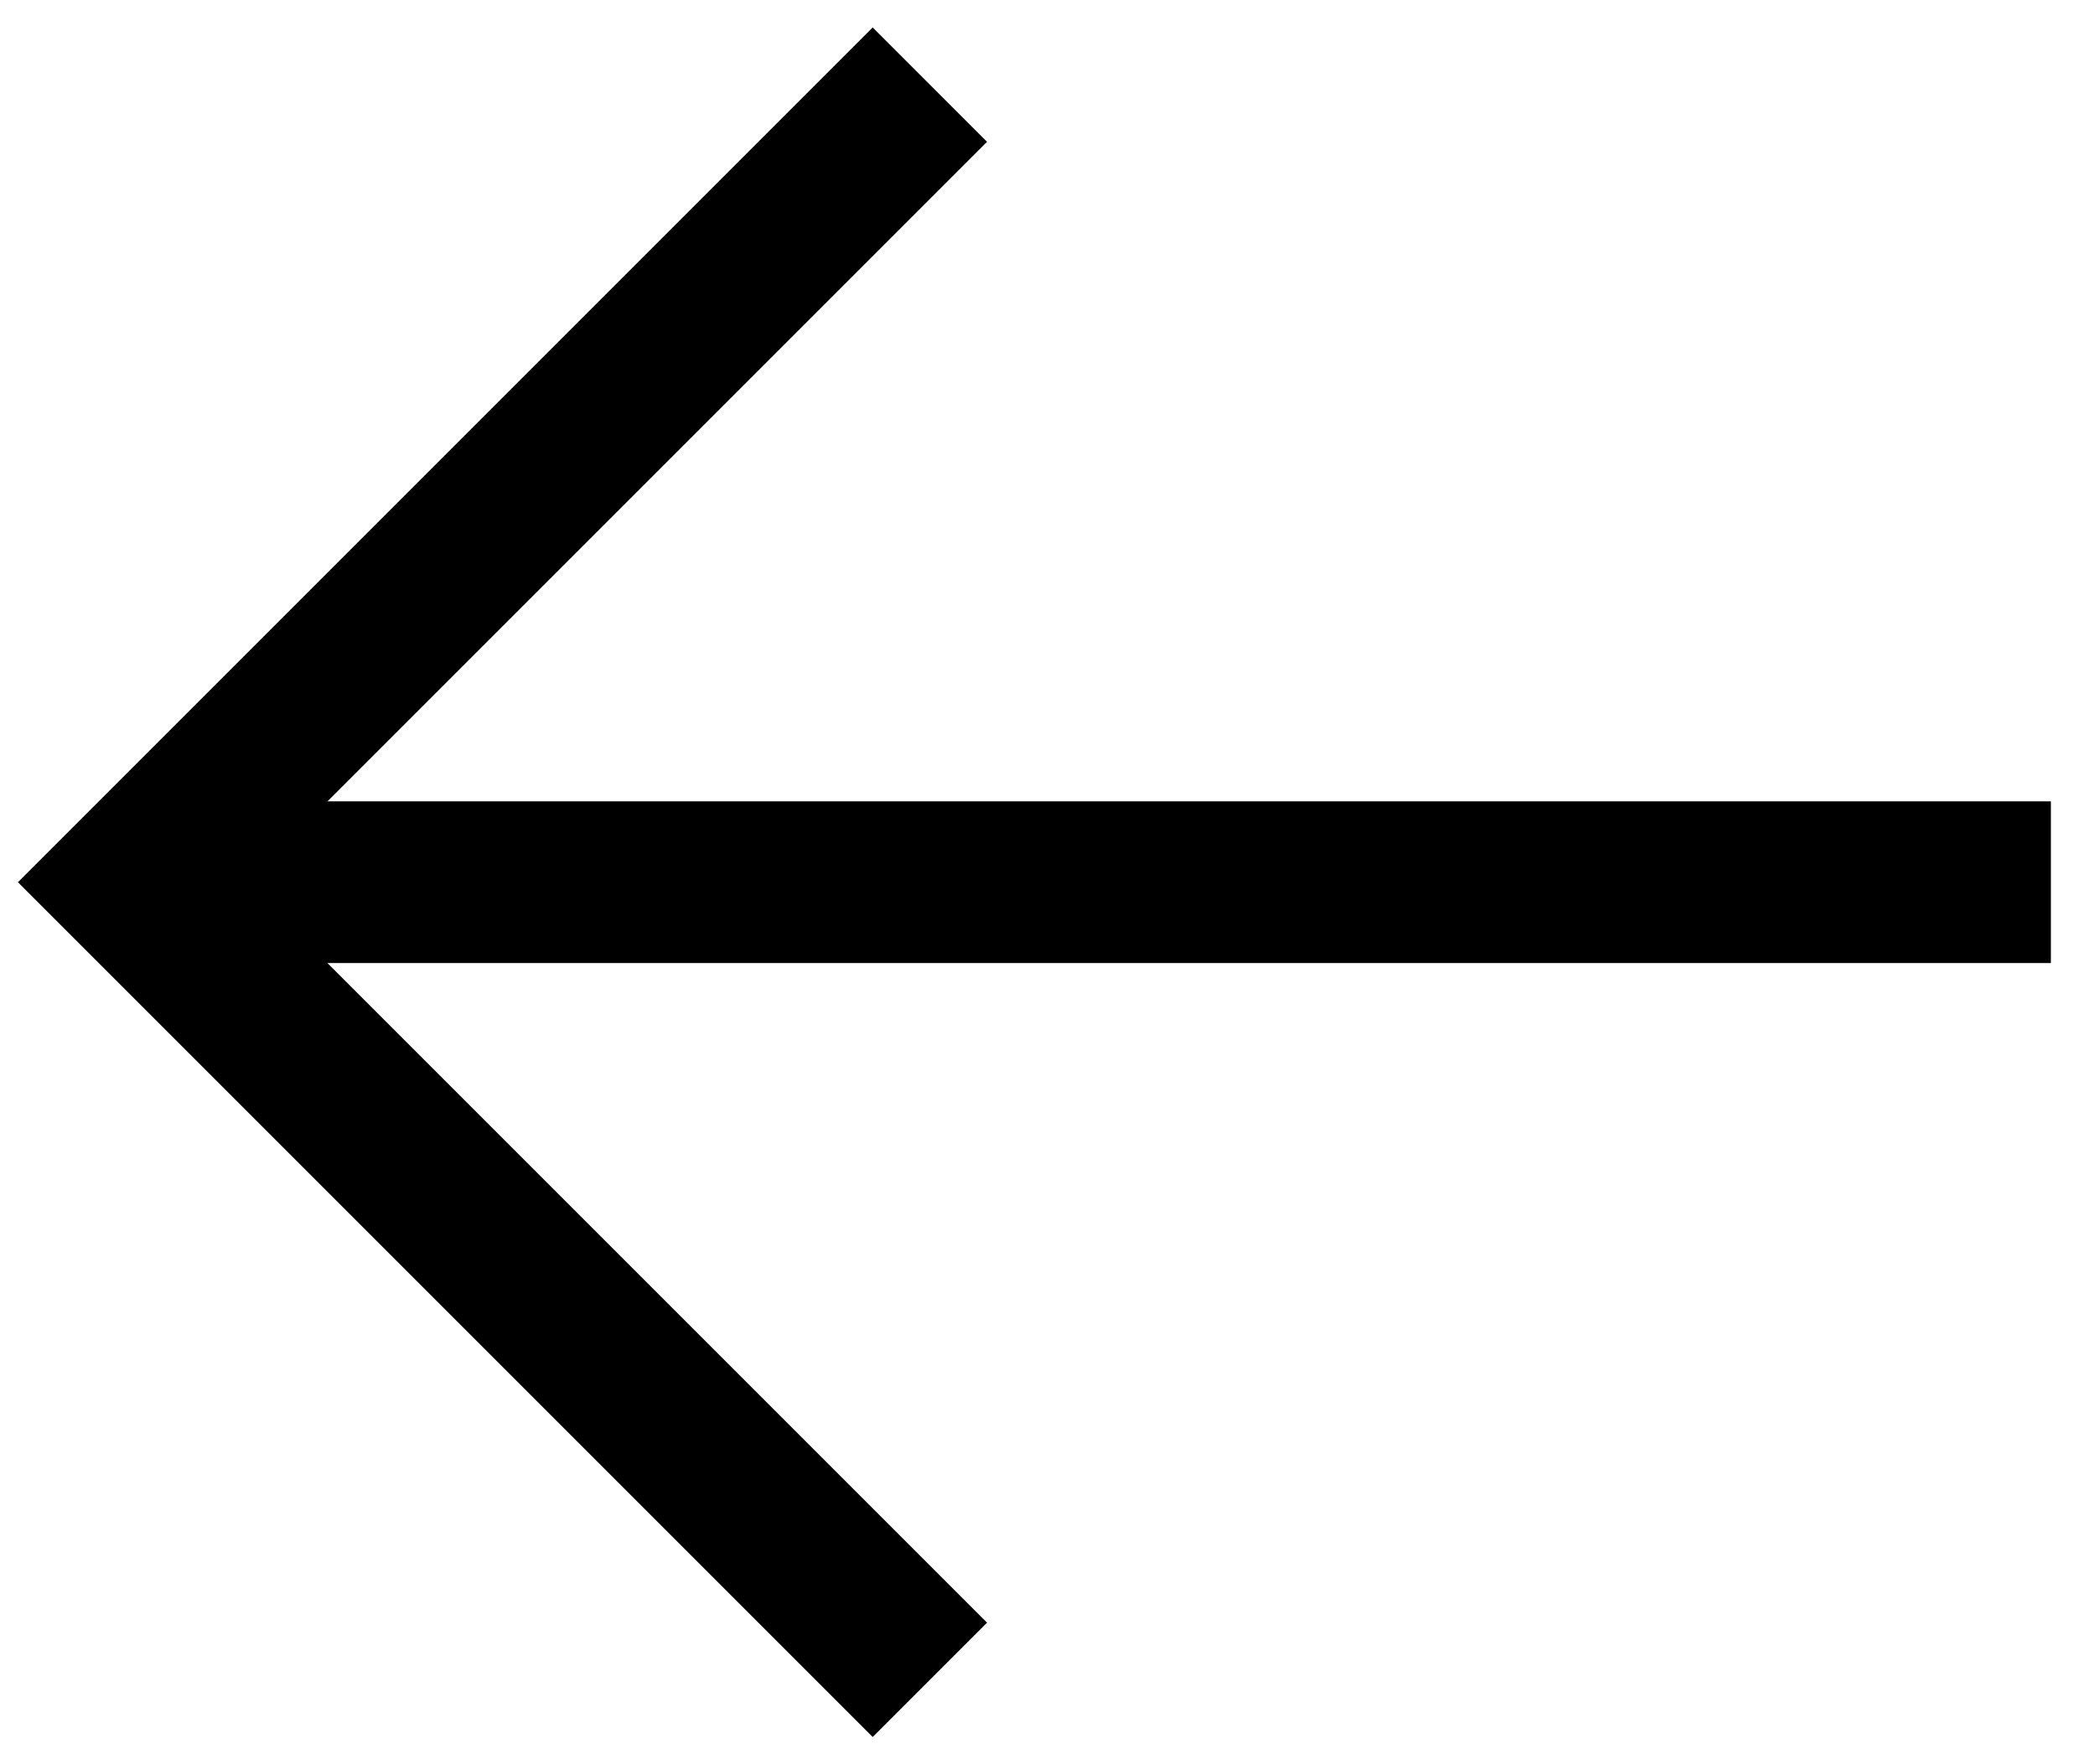 <svg width="38" height="32" viewBox="0 0 38 32" fill="none" xmlns="http://www.w3.org/2000/svg">
<path d="M37.2 14.535H3.467V17.468H37.2V14.535Z" fill="black"/>
<path d="M15.829 31.506L0.325 16.002L15.829 0.498L17.903 2.572L4.473 16.002L17.903 29.432L15.829 31.506Z" fill="black"/>
</svg>
